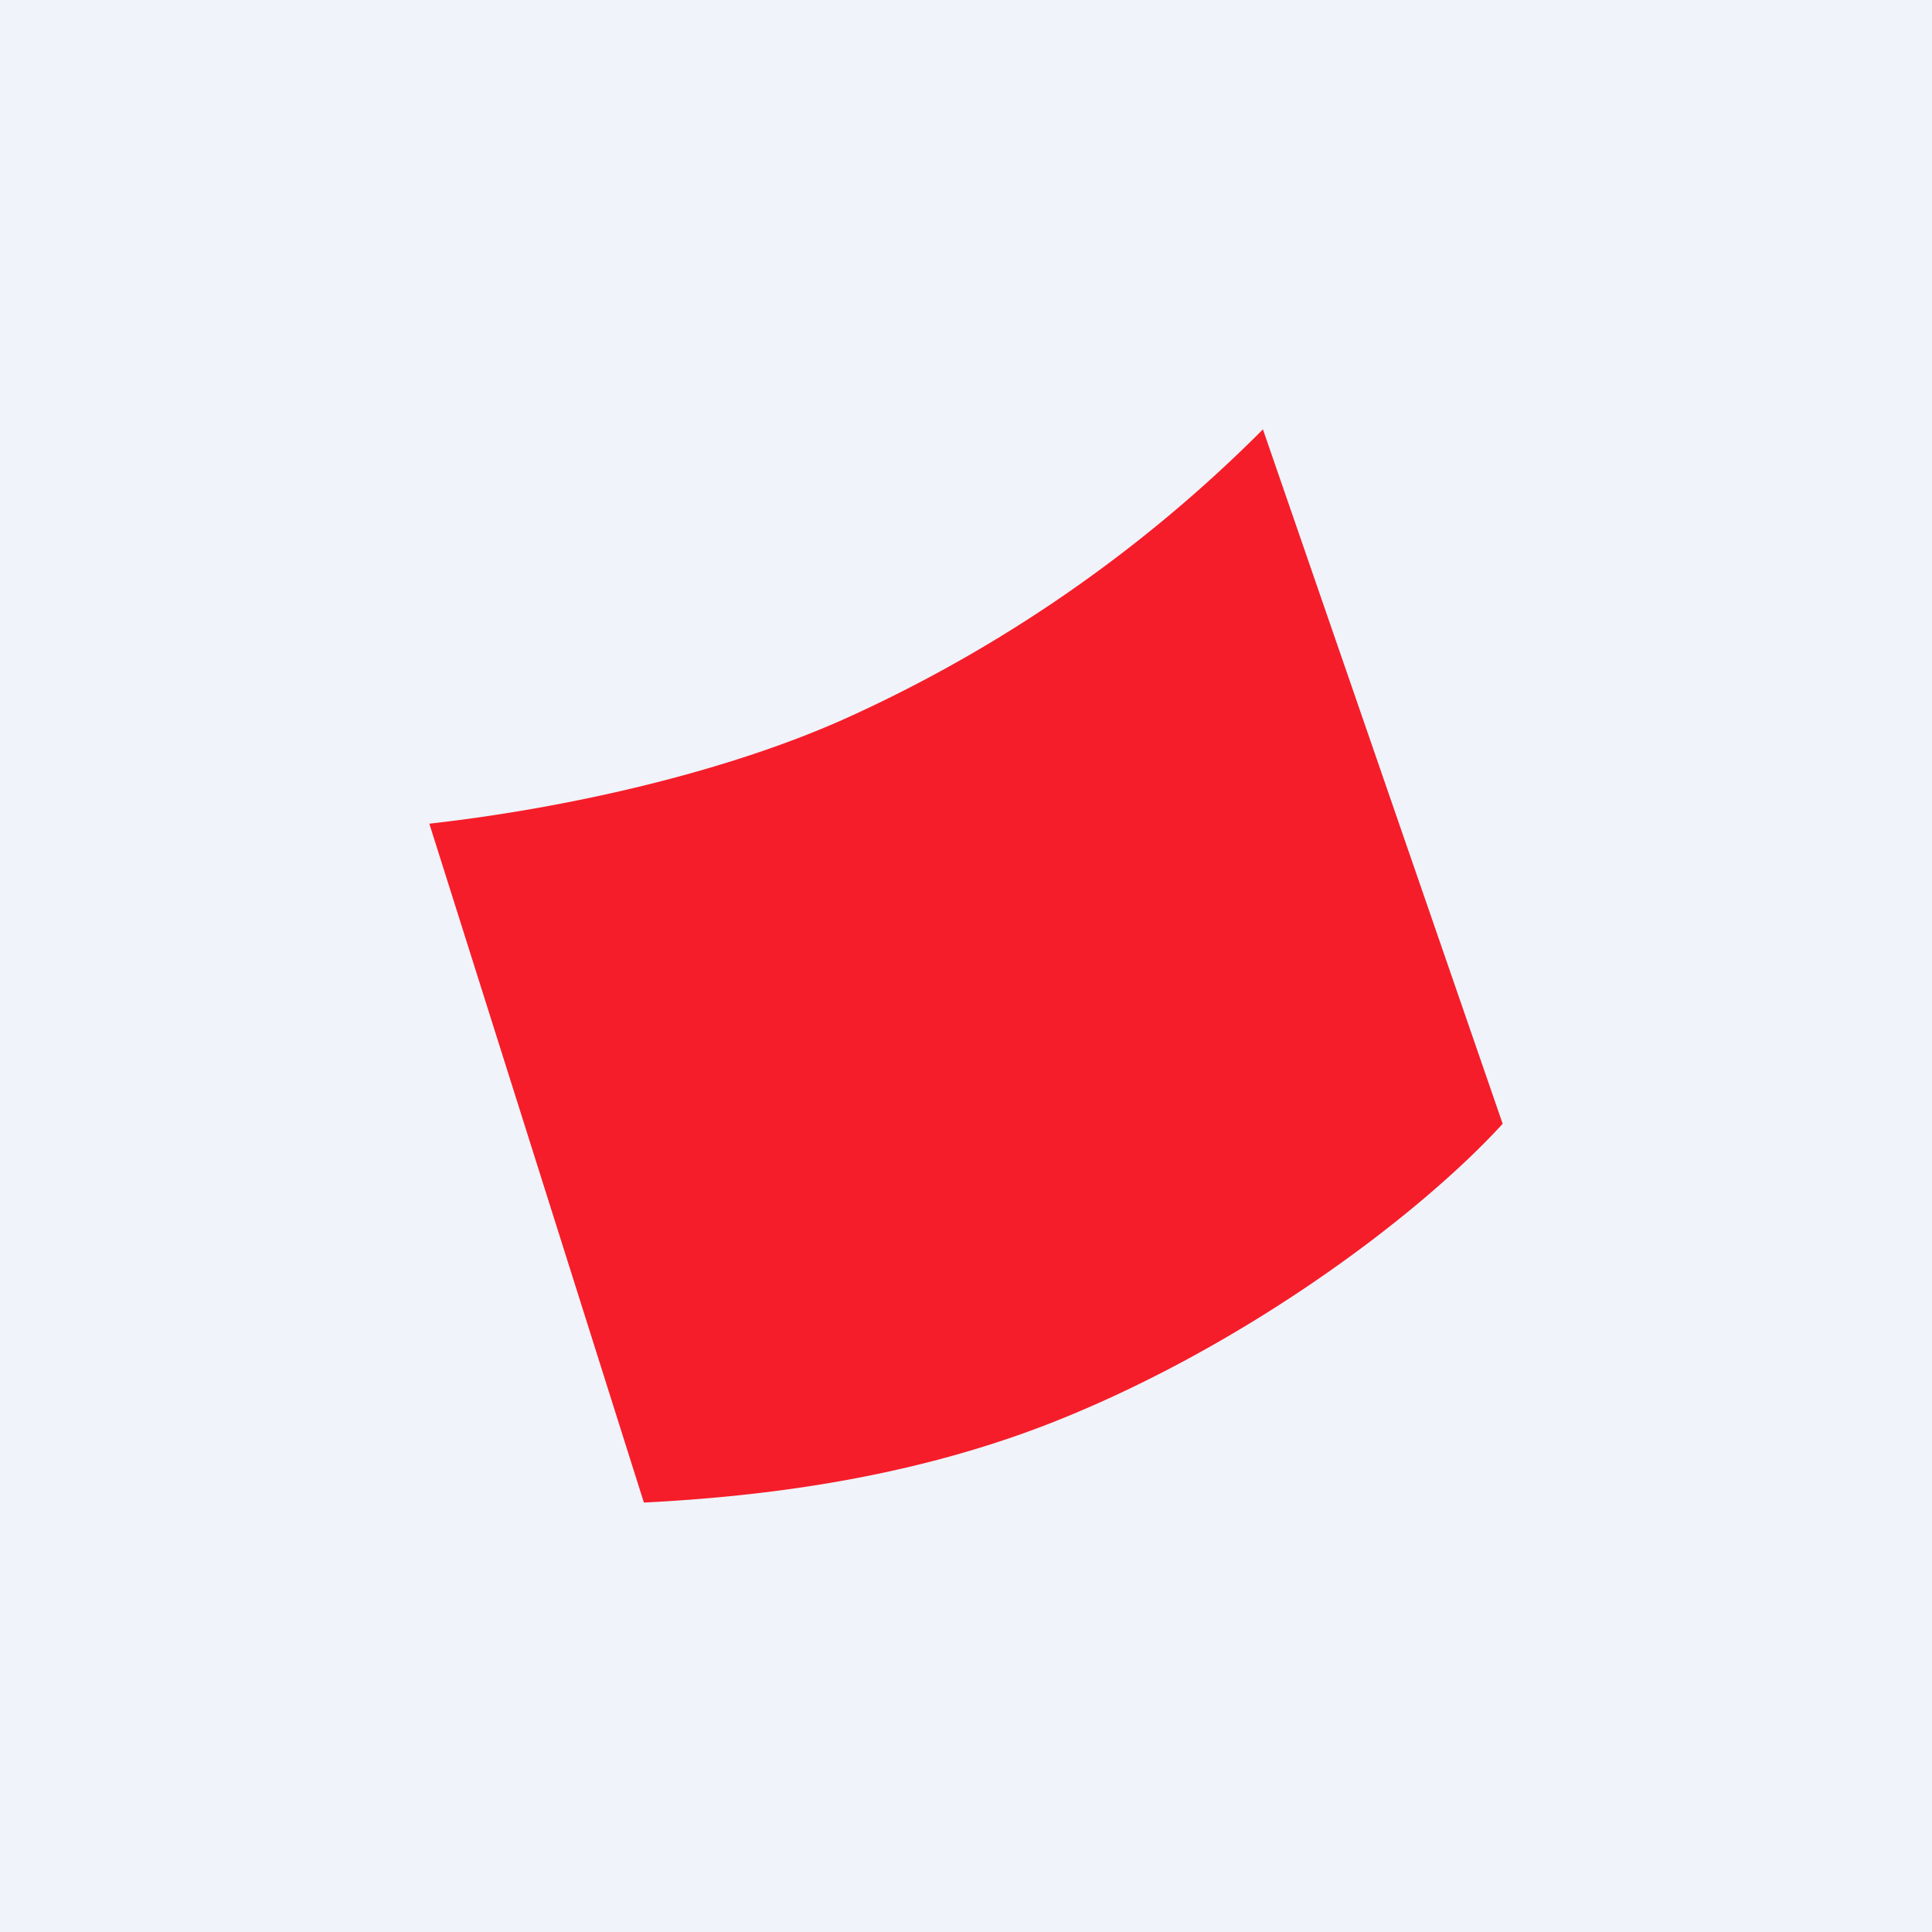 <!-- Foreks --><svg viewBox="0 0 18 18" xmlns="http://www.w3.org/2000/svg"><path fill="#F0F3FA" d="M0 0h18v18H0z"/><path d="M11.767 4.002L14 10.47c-.763.836-2.378 2.062-4.184 2.778-1.315.519-2.669.693-3.817.751L4 7.674c1.321-.148 2.832-.496 3.95-1.013A13.102 13.102 0 0011.767 4l.001.002z" fill="#F51D29"/></svg>
